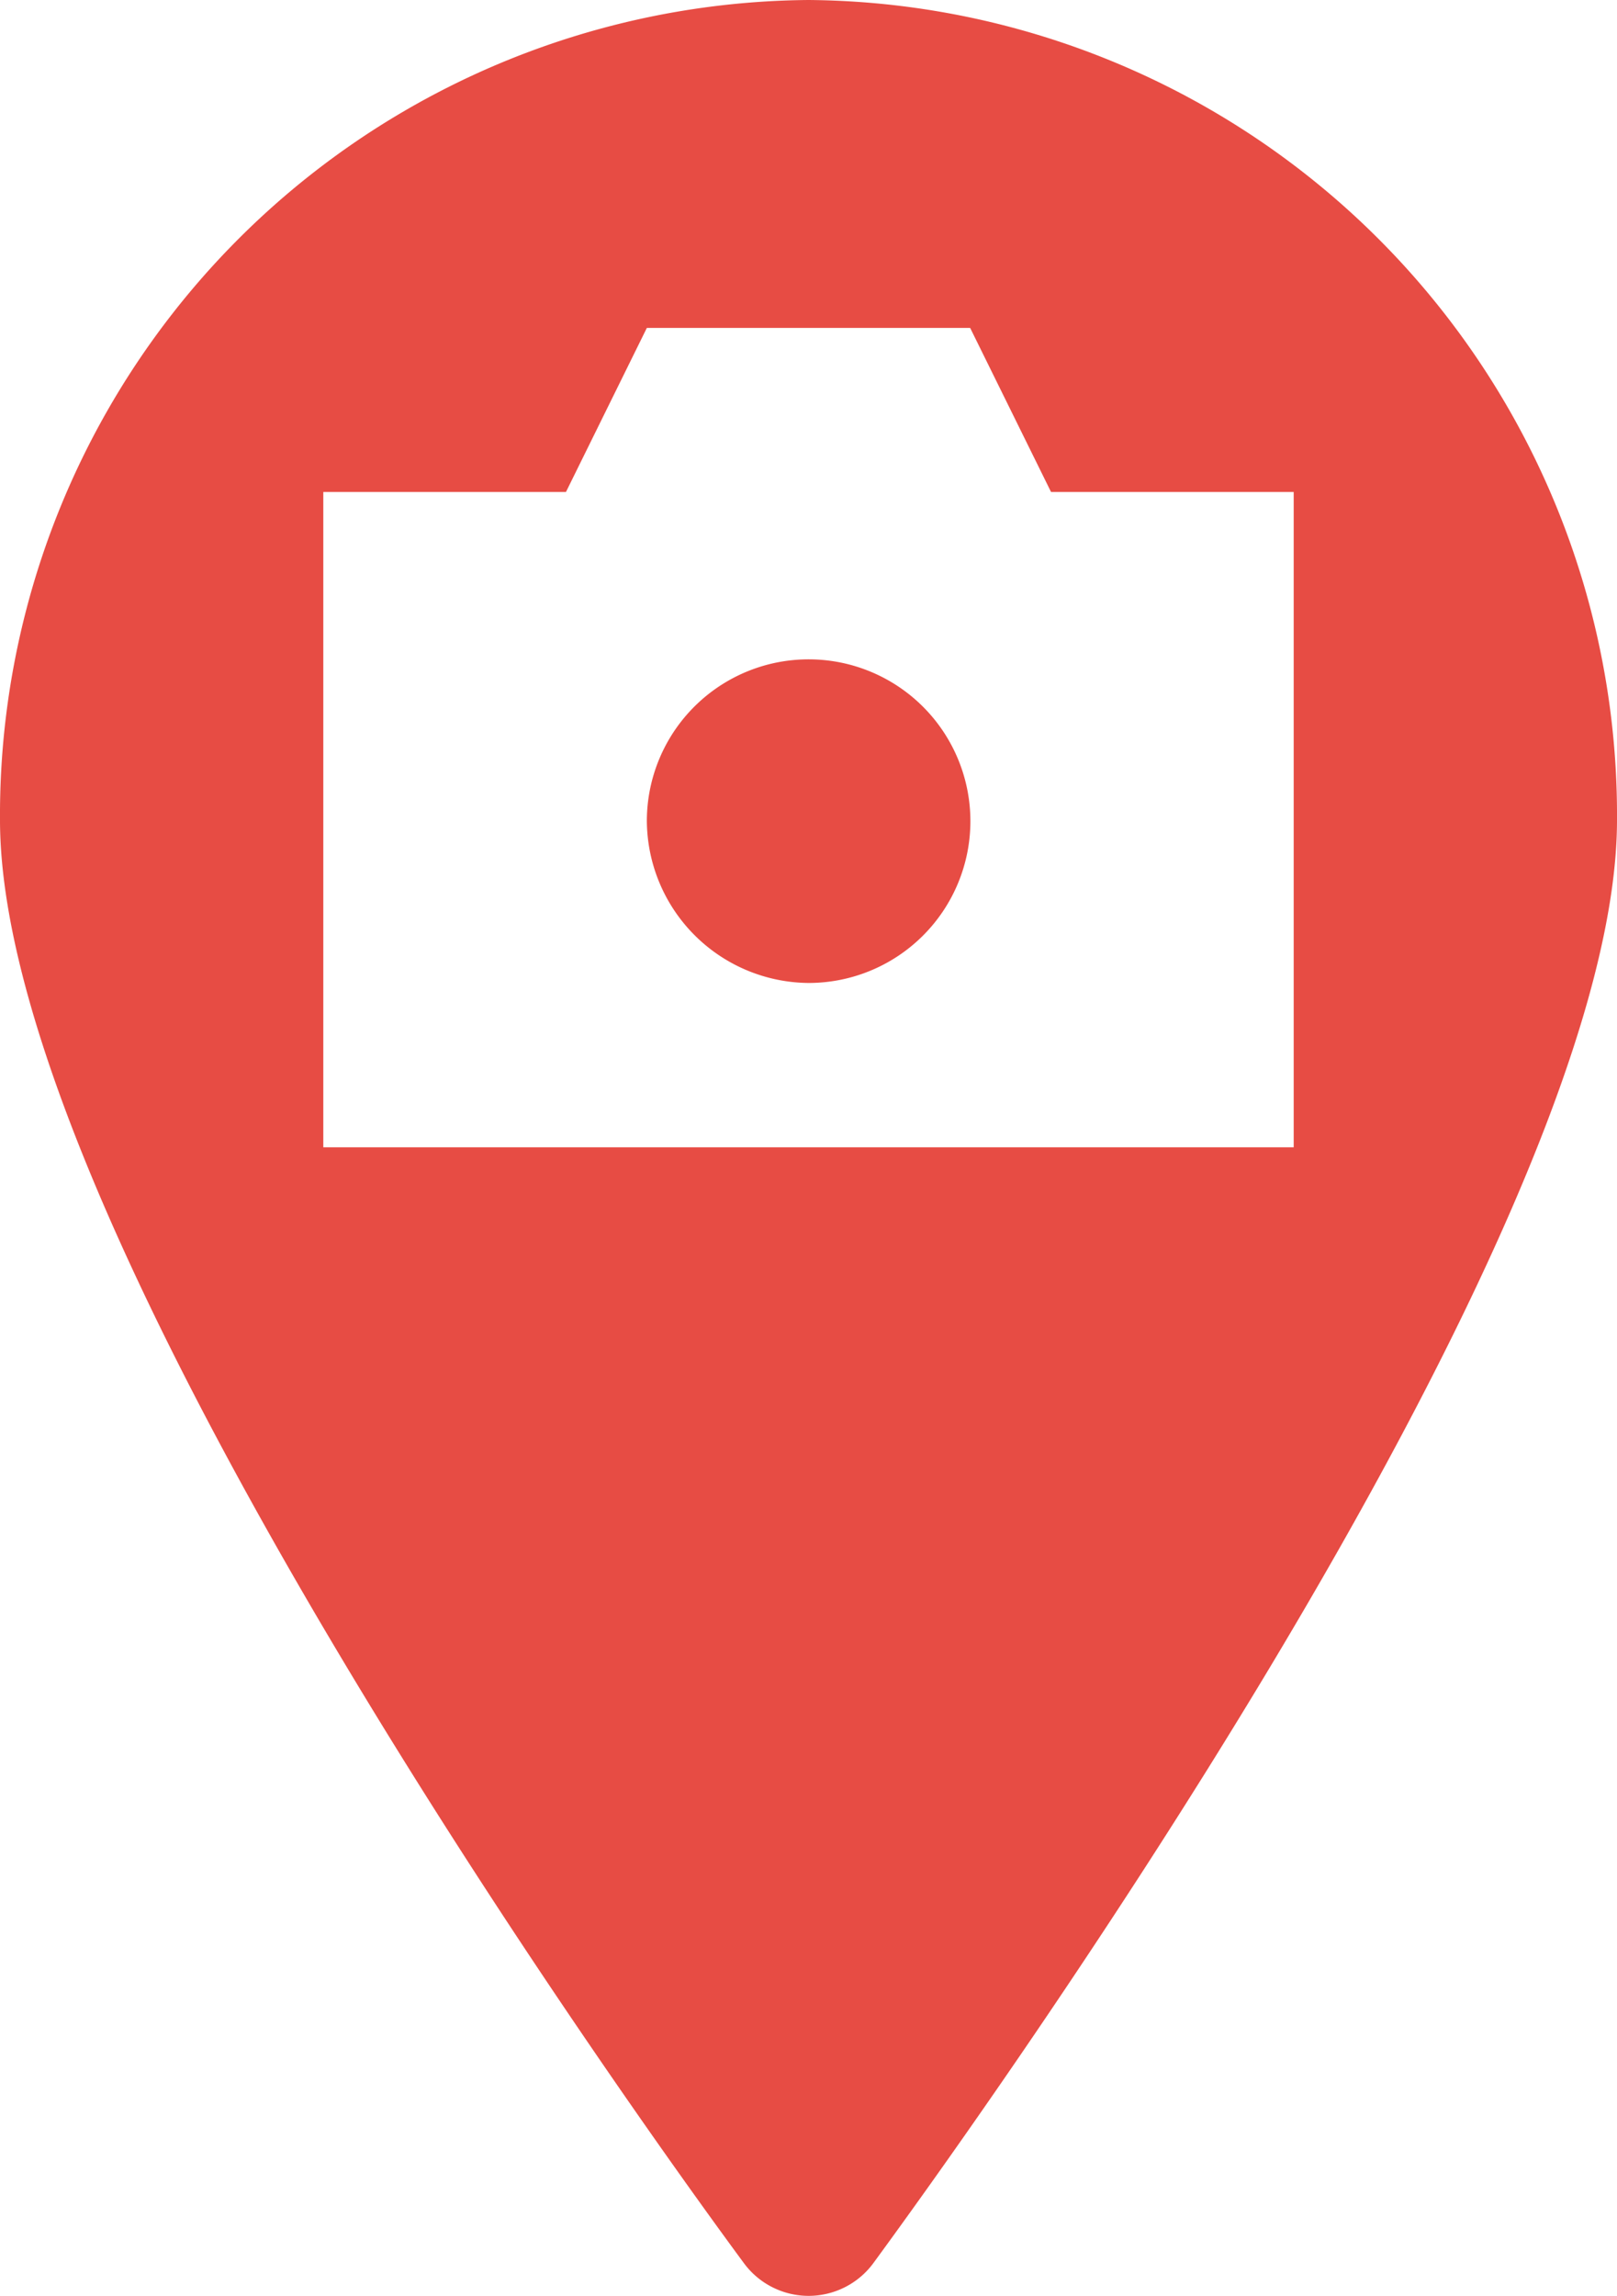 <?xml version="1.0" encoding="UTF-8"?> <svg xmlns="http://www.w3.org/2000/svg" viewBox="0 0 64.17 91.09"> <defs> <style>.cls-1{fill:#e74c44;fill-rule:evenodd;}</style> </defs> <g id="Слой_2" data-name="Слой 2"> <g id="Layer_1" data-name="Layer 1"> <path class="cls-1" d="M25.67,32.53A6.42,6.42,0,1,1,32.09,39,6.47,6.47,0,0,1,25.67,32.53Zm0-19.52H38.5l3.21,6.51h9.63v26H12.83v-26h9.63ZM32.09,0A32.34,32.34,0,0,0,0,32.53C0,49.3,26.49,85.69,29.52,89.79a3.19,3.19,0,0,0,5.14,0c3-4.1,29.51-40.49,29.51-57.26A32.34,32.34,0,0,0,32.09,0Z"></path> </g> </g> </svg> 